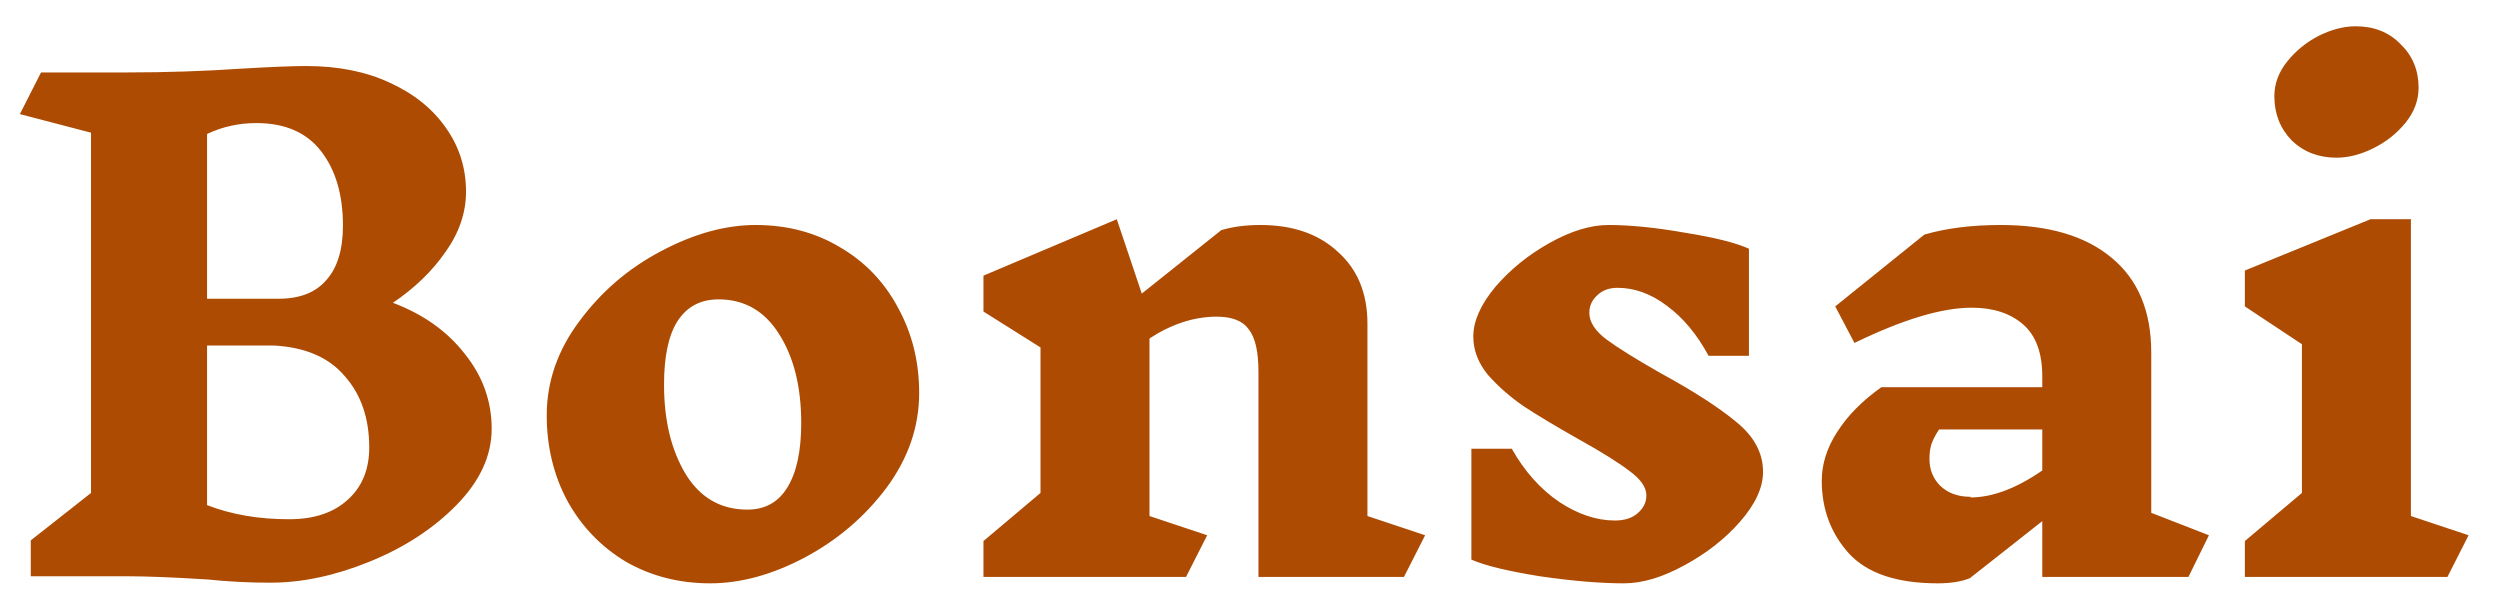 <?xml version="1.0" encoding="UTF-8"?> <svg xmlns="http://www.w3.org/2000/svg" width="78" height="19" viewBox="0 0 78 19" fill="none"><path d="M12.24 9.44C13.2 9.8 13.953 10.333 14.5 11.04C15.06 11.733 15.34 12.513 15.34 13.38C15.34 14.22 14.973 15.013 14.24 15.76C13.52 16.493 12.62 17.08 11.54 17.52C10.46 17.96 9.427 18.18 8.44 18.18C7.773 18.18 7.12 18.147 6.48 18.08C5.413 18.013 4.587 17.98 4 17.98H0.96V16.86L2.84 15.38V4.14L0.62 3.56L1.28 2.26H3.98C5.193 2.26 6.387 2.22 7.56 2.14C8.467 2.087 9.133 2.06 9.56 2.06C10.547 2.06 11.413 2.233 12.16 2.58C12.92 2.927 13.507 3.4 13.92 4C14.333 4.587 14.54 5.247 14.54 5.98C14.54 6.633 14.327 7.26 13.9 7.86C13.487 8.46 12.933 8.993 12.24 9.46V9.44ZM10.7 7.04C10.7 6.08 10.473 5.307 10.02 4.72C9.567 4.133 8.893 3.84 8 3.84C7.453 3.84 6.94 3.953 6.46 4.18V9.32H8.7C9.353 9.32 9.847 9.127 10.18 8.74C10.527 8.353 10.7 7.787 10.7 7.04ZM9.02 16.2C9.793 16.2 10.4 16 10.84 15.6C11.293 15.2 11.52 14.653 11.52 13.96C11.52 13.053 11.267 12.313 10.76 11.74C10.267 11.153 9.527 10.833 8.54 10.78H8.14H6.46V15.76C7.22 16.053 8.067 16.2 9 16.2H9.02ZM23.578 7.02C24.565 7.02 25.445 7.253 26.218 7.72C26.992 8.173 27.592 8.8 28.018 9.6C28.458 10.4 28.678 11.287 28.678 12.26C28.678 13.313 28.338 14.3 27.658 15.22C26.978 16.127 26.125 16.853 25.098 17.4C24.085 17.933 23.105 18.2 22.158 18.2C21.185 18.2 20.305 17.973 19.518 17.52C18.745 17.053 18.138 16.42 17.698 15.62C17.272 14.82 17.058 13.933 17.058 12.96C17.058 11.907 17.398 10.927 18.078 10.02C18.758 9.1 19.605 8.373 20.618 7.84C21.645 7.293 22.632 7.02 23.578 7.02ZM22.418 9.34C21.858 9.34 21.432 9.567 21.138 10.02C20.858 10.46 20.718 11.12 20.718 12C20.718 13.12 20.945 14.053 21.398 14.8C21.852 15.533 22.492 15.9 23.318 15.9C23.865 15.9 24.278 15.673 24.558 15.22C24.852 14.753 24.998 14.08 24.998 13.2C24.998 12.08 24.772 11.16 24.318 10.44C23.865 9.707 23.232 9.34 22.418 9.34ZM43.804 18H39.264V11.6C39.264 10.973 39.164 10.533 38.964 10.28C38.778 10.013 38.444 9.88 37.964 9.88C37.258 9.88 36.558 10.107 35.864 10.56V16.1L37.664 16.7L37.004 18H30.684V16.88L32.464 15.38V10.84L30.684 9.72V8.6L34.844 6.84L35.624 9.16L38.104 7.18C38.464 7.073 38.871 7.02 39.324 7.02C40.338 7.02 41.144 7.3 41.744 7.86C42.358 8.407 42.664 9.153 42.664 10.1V16.1L44.464 16.7L43.804 18ZM51.367 15.46C51.367 15.207 51.194 14.953 50.847 14.7C50.5 14.433 49.967 14.1 49.247 13.7C48.54 13.3 47.974 12.96 47.547 12.68C47.12 12.387 46.747 12.06 46.427 11.7C46.12 11.327 45.967 10.927 45.967 10.5C45.967 10.02 46.194 9.507 46.647 8.96C47.114 8.413 47.68 7.953 48.347 7.58C49.014 7.207 49.627 7.02 50.187 7.02C50.867 7.02 51.66 7.1 52.567 7.26C53.487 7.407 54.154 7.573 54.567 7.76V11.1H53.307C52.947 10.433 52.514 9.913 52.007 9.54C51.514 9.167 51 8.98 50.467 8.98C50.2 8.98 49.987 9.06 49.827 9.22C49.667 9.367 49.587 9.547 49.587 9.76C49.587 10.04 49.76 10.313 50.107 10.58C50.467 10.847 51.034 11.2 51.807 11.64C52.834 12.2 53.62 12.707 54.167 13.16C54.727 13.613 55.007 14.133 55.007 14.72C55.007 15.213 54.767 15.733 54.287 16.28C53.82 16.813 53.24 17.267 52.547 17.64C51.867 18.013 51.24 18.2 50.667 18.2C49.934 18.2 49.06 18.127 48.047 17.98C47.047 17.82 46.334 17.647 45.907 17.46V14H47.167C47.567 14.707 48.06 15.26 48.647 15.66C49.234 16.047 49.814 16.24 50.387 16.24C50.68 16.24 50.914 16.167 51.087 16.02C51.274 15.86 51.367 15.673 51.367 15.46ZM68.279 18H63.719V16.26L61.459 18.04C61.192 18.147 60.859 18.2 60.459 18.2C59.179 18.2 58.252 17.887 57.679 17.26C57.119 16.633 56.839 15.88 56.839 15C56.839 14.48 56.999 13.973 57.319 13.48C57.639 12.973 58.099 12.507 58.699 12.08H63.719V11.74C63.719 11.007 63.519 10.467 63.119 10.12C62.719 9.773 62.186 9.6 61.519 9.6C60.586 9.6 59.366 9.967 57.859 10.7L57.259 9.56L60.039 7.32C60.719 7.12 61.512 7.02 62.419 7.02C63.912 7.02 65.066 7.36 65.879 8.04C66.706 8.72 67.119 9.707 67.119 11V16L68.919 16.7L68.279 18ZM61.479 15.52C62.159 15.52 62.906 15.24 63.719 14.68V13.4H60.499C60.392 13.56 60.312 13.713 60.259 13.86C60.219 13.993 60.199 14.147 60.199 14.32C60.199 14.653 60.312 14.933 60.539 15.16C60.779 15.387 61.092 15.5 61.479 15.5V15.52ZM76.36 18H70.04V16.88L71.82 15.38V10.74L70.04 9.56V8.44L73.96 6.84H75.22V16.1L77.02 16.7L76.36 18ZM73.5 0.82C74.073 0.82 74.54 1.007 74.9 1.38C75.273 1.74 75.46 2.193 75.46 2.74C75.46 3.127 75.326 3.487 75.06 3.82C74.793 4.153 74.46 4.42 74.06 4.62C73.66 4.82 73.273 4.92 72.9 4.92C72.34 4.92 71.873 4.74 71.5 4.38C71.14 4.007 70.96 3.547 70.96 3C70.96 2.613 71.093 2.253 71.36 1.92C71.626 1.587 71.953 1.32 72.34 1.12C72.74 0.92 73.126 0.82 73.5 0.82Z" fill="#AD4B02"></path></svg> 